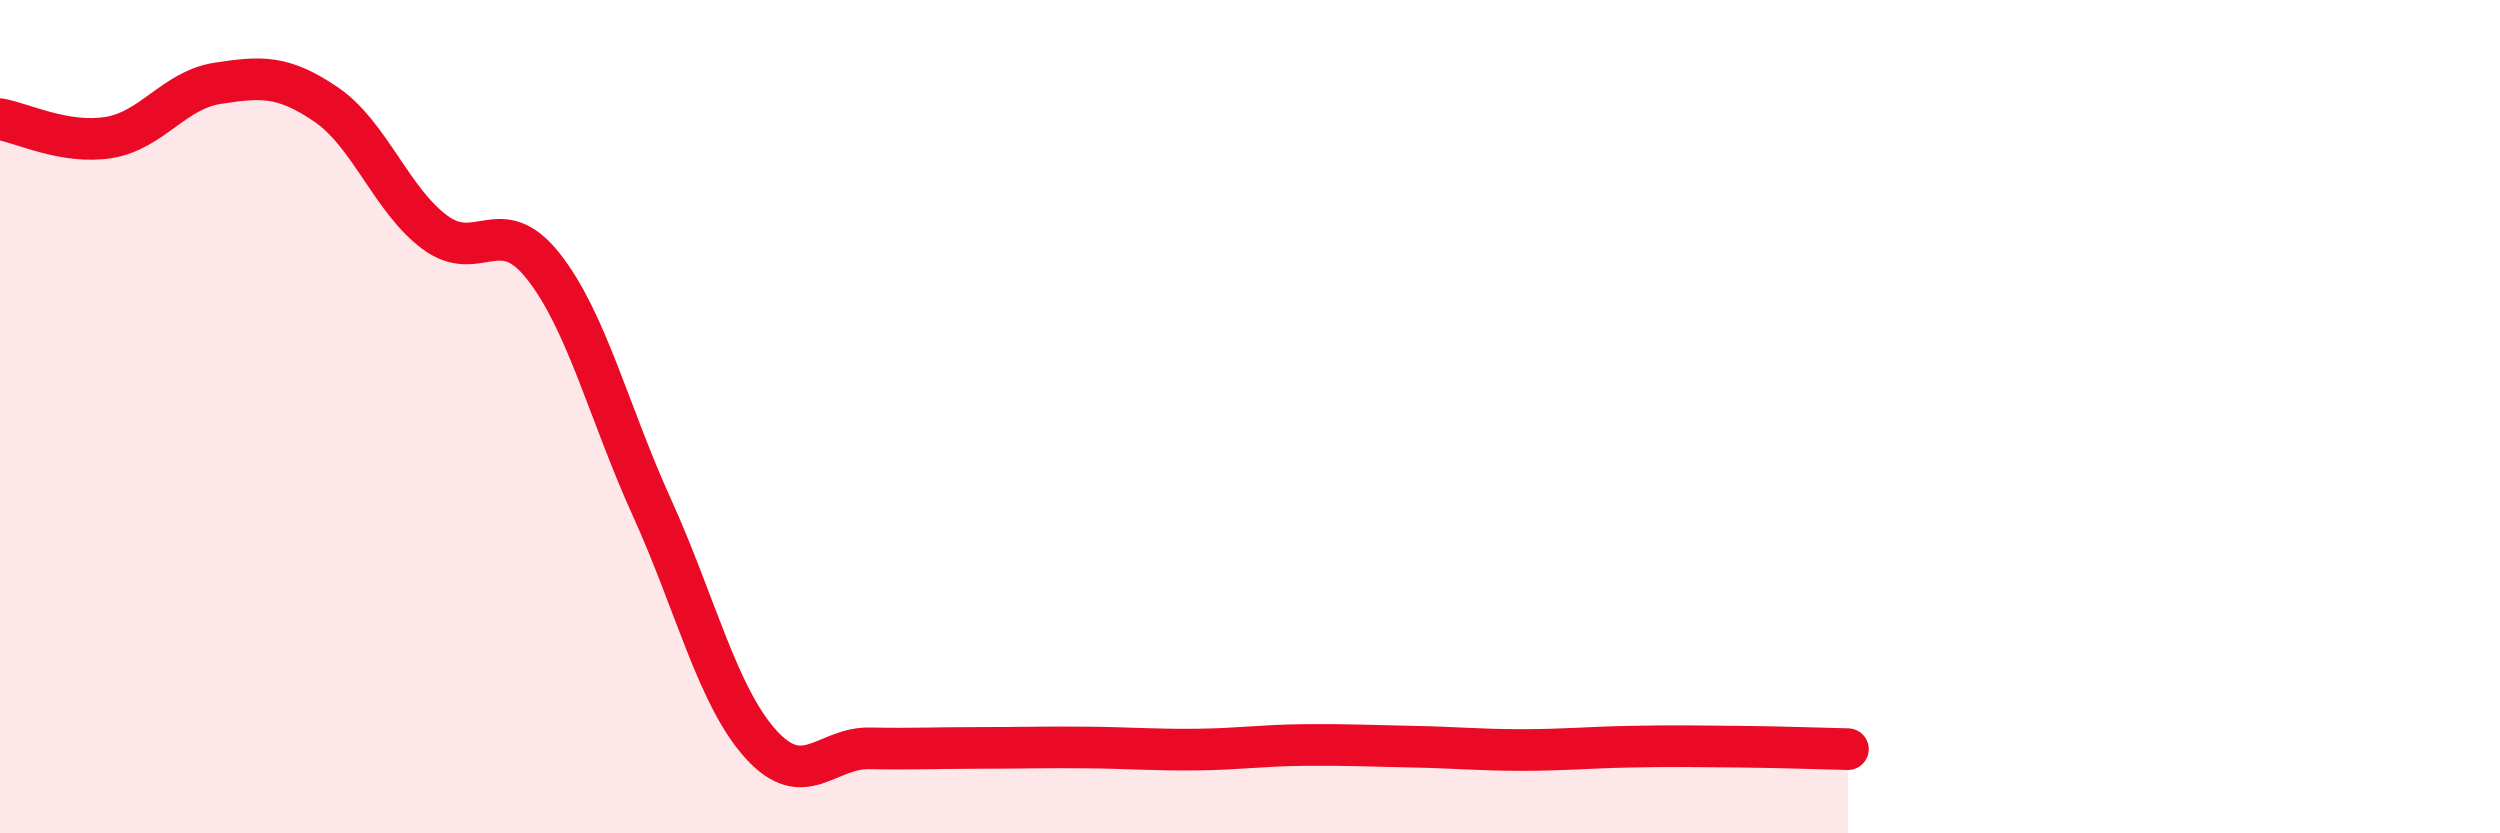 
    <svg width="60" height="20" viewBox="0 0 60 20" xmlns="http://www.w3.org/2000/svg">
      <path
        d="M 0,2.86 C 0.52,2.95 1.57,3.47 2.61,3.3 C 3.65,3.13 4.18,2.16 5.22,2 C 6.26,1.84 6.79,1.8 7.83,2.51 C 8.87,3.22 9.39,4.79 10.43,5.57 C 11.47,6.35 12,5.07 13.04,6.39 C 14.08,7.71 14.61,9.9 15.65,12.19 C 16.69,14.48 17.22,16.71 18.26,17.86 C 19.3,19.01 19.83,17.94 20.87,17.96 C 21.91,17.98 22.44,17.95 23.48,17.95 C 24.52,17.95 25.05,17.93 26.09,17.94 C 27.13,17.95 27.66,18 28.7,17.99 C 29.74,17.98 30.26,17.89 31.3,17.88 C 32.34,17.87 32.87,17.9 33.91,17.92 C 34.95,17.94 35.48,18 36.52,18 C 37.56,18 38.09,17.94 39.13,17.92 C 40.17,17.9 40.7,17.91 41.74,17.92 C 42.78,17.93 43.83,17.97 44.35,17.98L44.35 20L0 20Z"
        fill="#EB0A25"
        opacity="0.1"
        stroke-linecap="round"
        stroke-linejoin="round"
      />
      <path
        d="M 0,2.86 C 0.52,2.95 1.57,3.47 2.61,3.3 C 3.65,3.13 4.18,2.16 5.22,2 C 6.26,1.84 6.79,1.8 7.83,2.51 C 8.87,3.22 9.39,4.79 10.43,5.57 C 11.47,6.35 12,5.07 13.04,6.39 C 14.08,7.71 14.61,9.9 15.65,12.19 C 16.69,14.48 17.22,16.71 18.26,17.86 C 19.3,19.01 19.83,17.94 20.87,17.96 C 21.91,17.98 22.44,17.95 23.48,17.95 C 24.52,17.95 25.05,17.93 26.09,17.94 C 27.13,17.95 27.66,18 28.7,17.99 C 29.74,17.98 30.26,17.89 31.3,17.88 C 32.34,17.87 32.87,17.9 33.91,17.92 C 34.95,17.94 35.48,18 36.52,18 C 37.56,18 38.09,17.94 39.13,17.92 C 40.17,17.9 40.7,17.91 41.74,17.92 C 42.78,17.93 43.83,17.97 44.35,17.98"
        stroke="#EB0A25"
        stroke-width="1"
        fill="none"
        stroke-linecap="round"
        stroke-linejoin="round"
      />
    </svg>
  